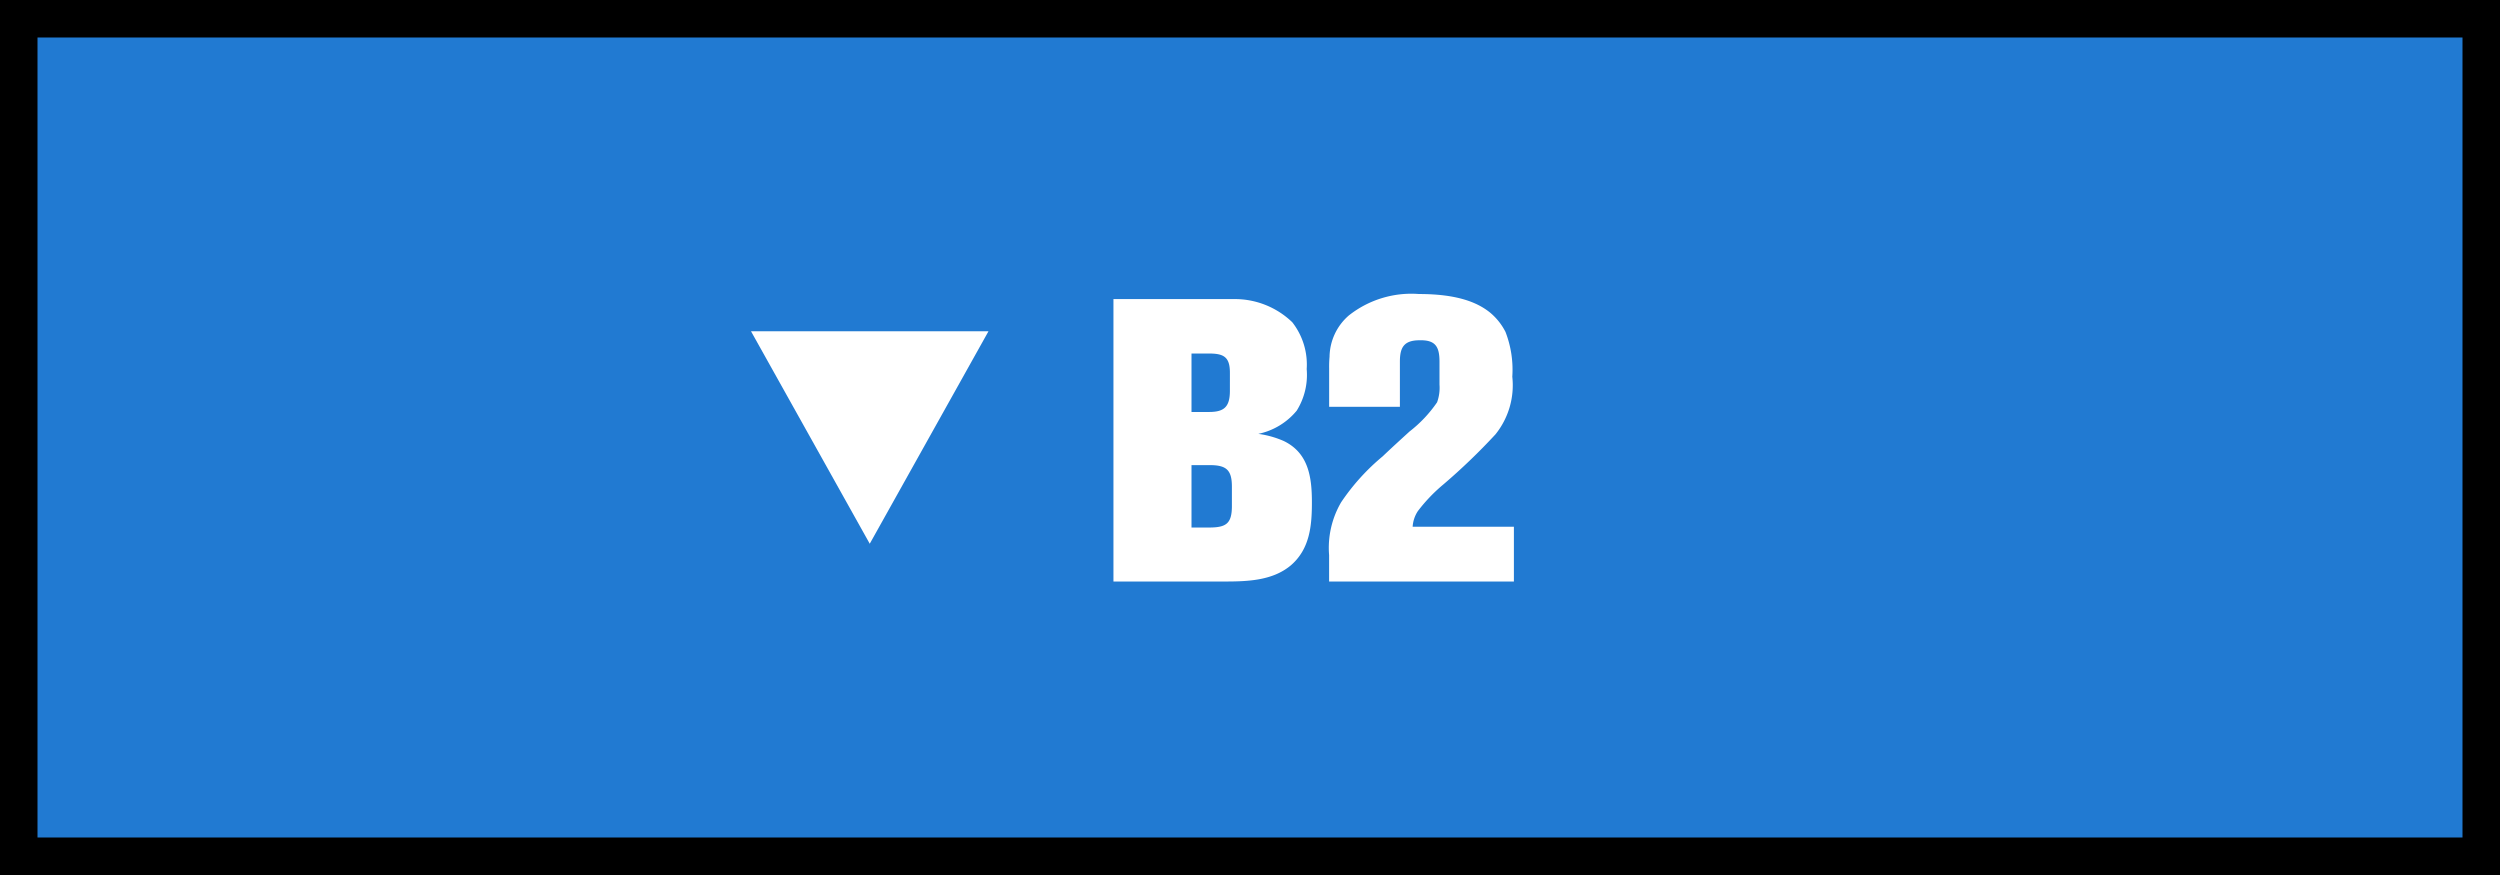 <svg xmlns="http://www.w3.org/2000/svg" width="200" height="70" viewBox="0 0 200 70">
  <g id="filter_bt_b2" transform="translate(-1095 -1266.586)">
    <g id="長方形_7360" data-name="長方形 7360" transform="translate(1095 1266.586)" fill="#217ad2" stroke="#000" stroke-width="3">
      <rect width="200" height="70" stroke="none"/>
      <rect x="1.5" y="1.5" width="197" height="67" fill="none"/>
    </g>
    <g id="グループ_152009" data-name="グループ 152009" transform="translate(5)">
      <path id="パス_198799" data-name="パス 198799" d="M-.048-6.336c0-1.984-.256-3.936-2.24-4.9a7.5,7.5,0,0,0-2.048-.576,5.42,5.42,0,0,0,3.072-1.856,5.4,5.4,0,0,0,.8-3.328,5.492,5.492,0,0,0-1.152-3.744,6.619,6.619,0,0,0-4.608-1.856h-9.7V0h8.736C-5.3,0-3.216-.032-1.712-1.312-.208-2.624-.048-4.48-.048-6.336Zm-6.56-8.928c0,1.28-.448,1.7-1.664,1.7H-9.68V-18.24h1.408c1.184,0,1.664.288,1.664,1.536Zm.16,9.216c0,1.408-.448,1.728-1.824,1.728H-9.68V-9.312h1.472c1.344,0,1.76.416,1.76,1.728ZM16.112,0V-4.384h-8.1a2.536,2.536,0,0,1,.416-1.248A13,13,0,0,1,10.48-7.776a49.115,49.115,0,0,0,4.16-4,6.263,6.263,0,0,0,1.344-4.608,8.388,8.388,0,0,0-.544-3.584A4.883,4.883,0,0,0,14.224-21.5c-1.056-.864-2.72-1.5-5.7-1.5A8.059,8.059,0,0,0,2.9-21.28a4.449,4.449,0,0,0-1.536,3.3,8.688,8.688,0,0,0-.032.928v3.072H6.992V-17.6c0-1.12.32-1.7,1.568-1.7,1.28-.032,1.6.512,1.6,1.728v1.824a3.42,3.42,0,0,1-.192,1.408A10.328,10.328,0,0,1,7.76-12c-.7.64-1.44,1.312-2.144,1.984a17.339,17.339,0,0,0-3.328,3.68,7.233,7.233,0,0,0-.96,4.224V0Z" transform="translate(1195 1313.108)" fill="#fff"/>
      <path id="多角形_37" data-name="多角形 37" d="M9.5,0,19,17H0Z" transform="translate(1169.08 1310.086) rotate(180)" fill="#fff"/>
    </g>
  </g>
</svg>
